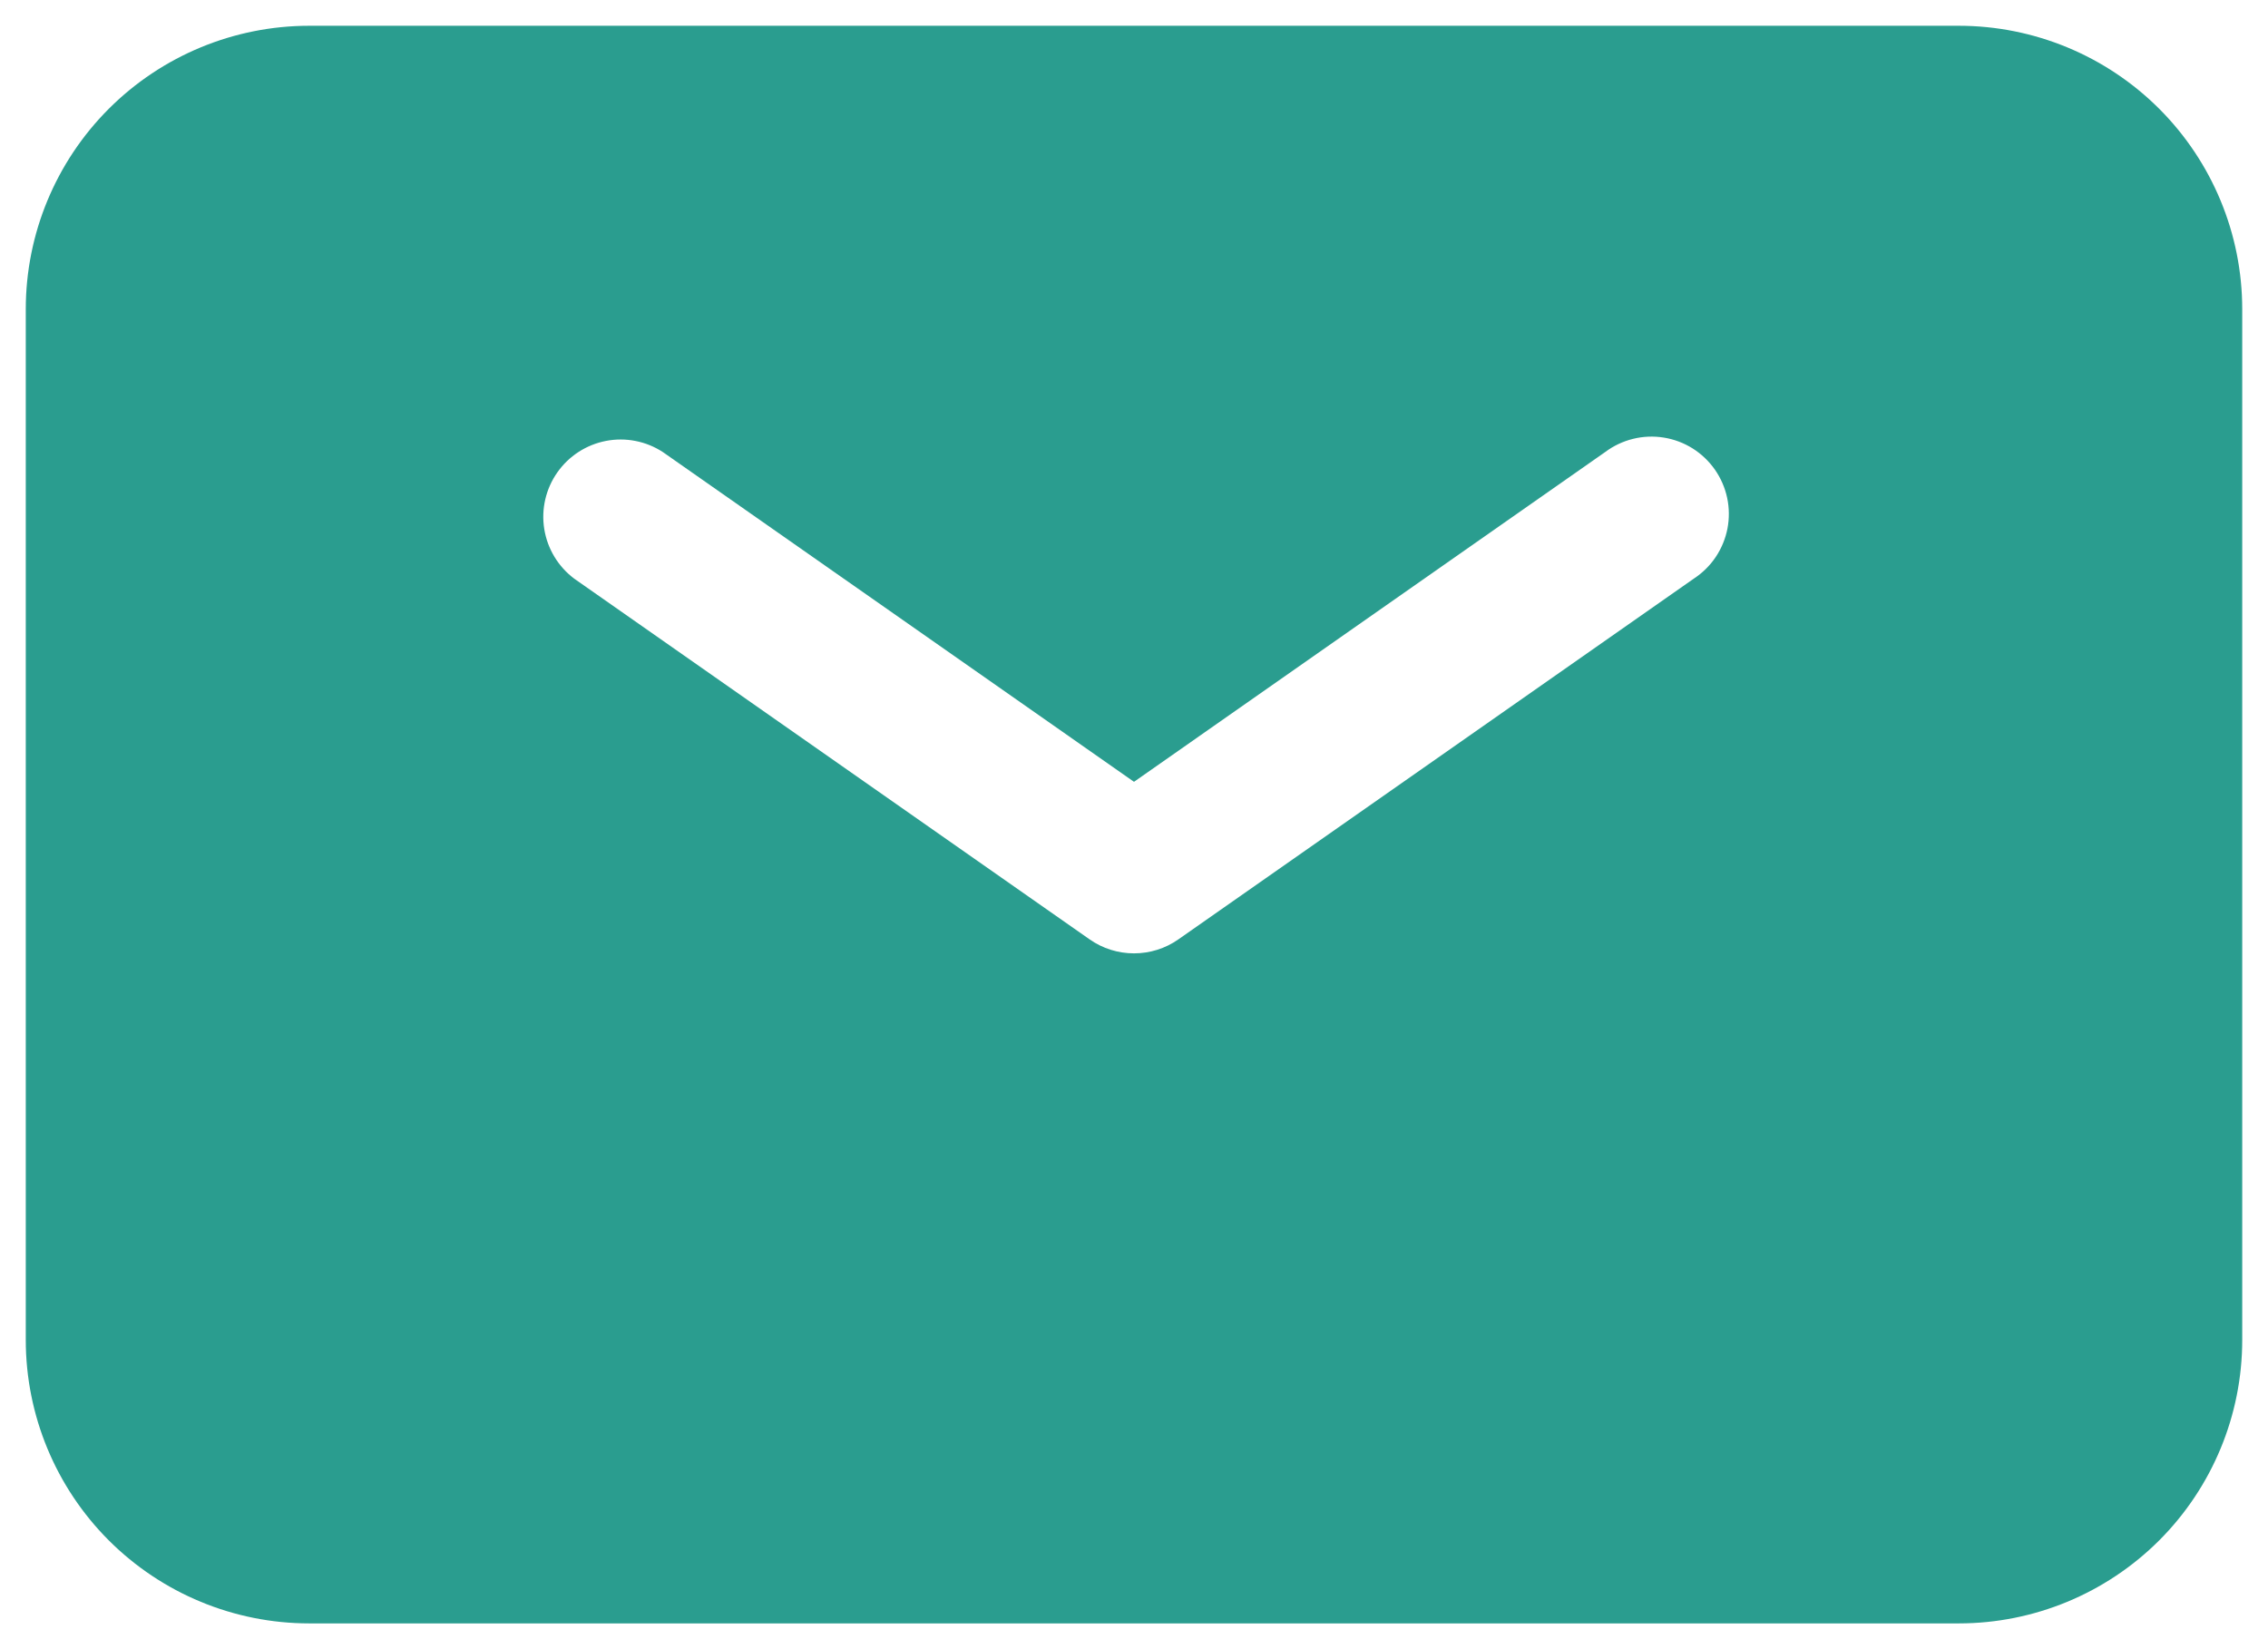 <svg width="66" height="48" viewBox="0 0 66 48" fill="none" xmlns="http://www.w3.org/2000/svg">
<path fill-rule="evenodd" clip-rule="evenodd" d="M9 0.75C6.812 0.75 4.714 1.619 3.166 3.166C1.619 4.714 0.75 6.812 0.75 9V39C0.75 41.188 1.619 43.286 3.166 44.834C4.714 46.381 6.812 47.25 9 47.25H57C59.188 47.25 61.286 46.381 62.834 44.834C64.381 43.286 65.25 41.188 65.25 39V9C65.25 6.812 64.381 4.714 62.834 3.166C61.286 1.619 59.188 0.75 57 0.75H9ZM19.29 13.158C18.801 12.839 18.207 12.722 17.634 12.833C17.06 12.944 16.552 13.273 16.217 13.752C15.882 14.23 15.746 14.82 15.838 15.396C15.93 15.973 16.243 16.491 16.71 16.842L31.71 27.342C32.088 27.607 32.538 27.748 33 27.748C33.462 27.748 33.912 27.607 34.29 27.342L49.29 16.842C49.543 16.677 49.76 16.463 49.928 16.213C50.096 15.962 50.212 15.681 50.27 15.384C50.327 15.088 50.324 14.784 50.261 14.489C50.198 14.194 50.076 13.914 49.903 13.667C49.73 13.42 49.509 13.21 49.254 13.05C48.998 12.89 48.712 12.783 48.415 12.736C48.117 12.688 47.812 12.701 47.519 12.774C47.227 12.846 46.951 12.977 46.71 13.158L33 22.755L19.29 13.158Z" fill="#2A9D8F"/>
</svg>
